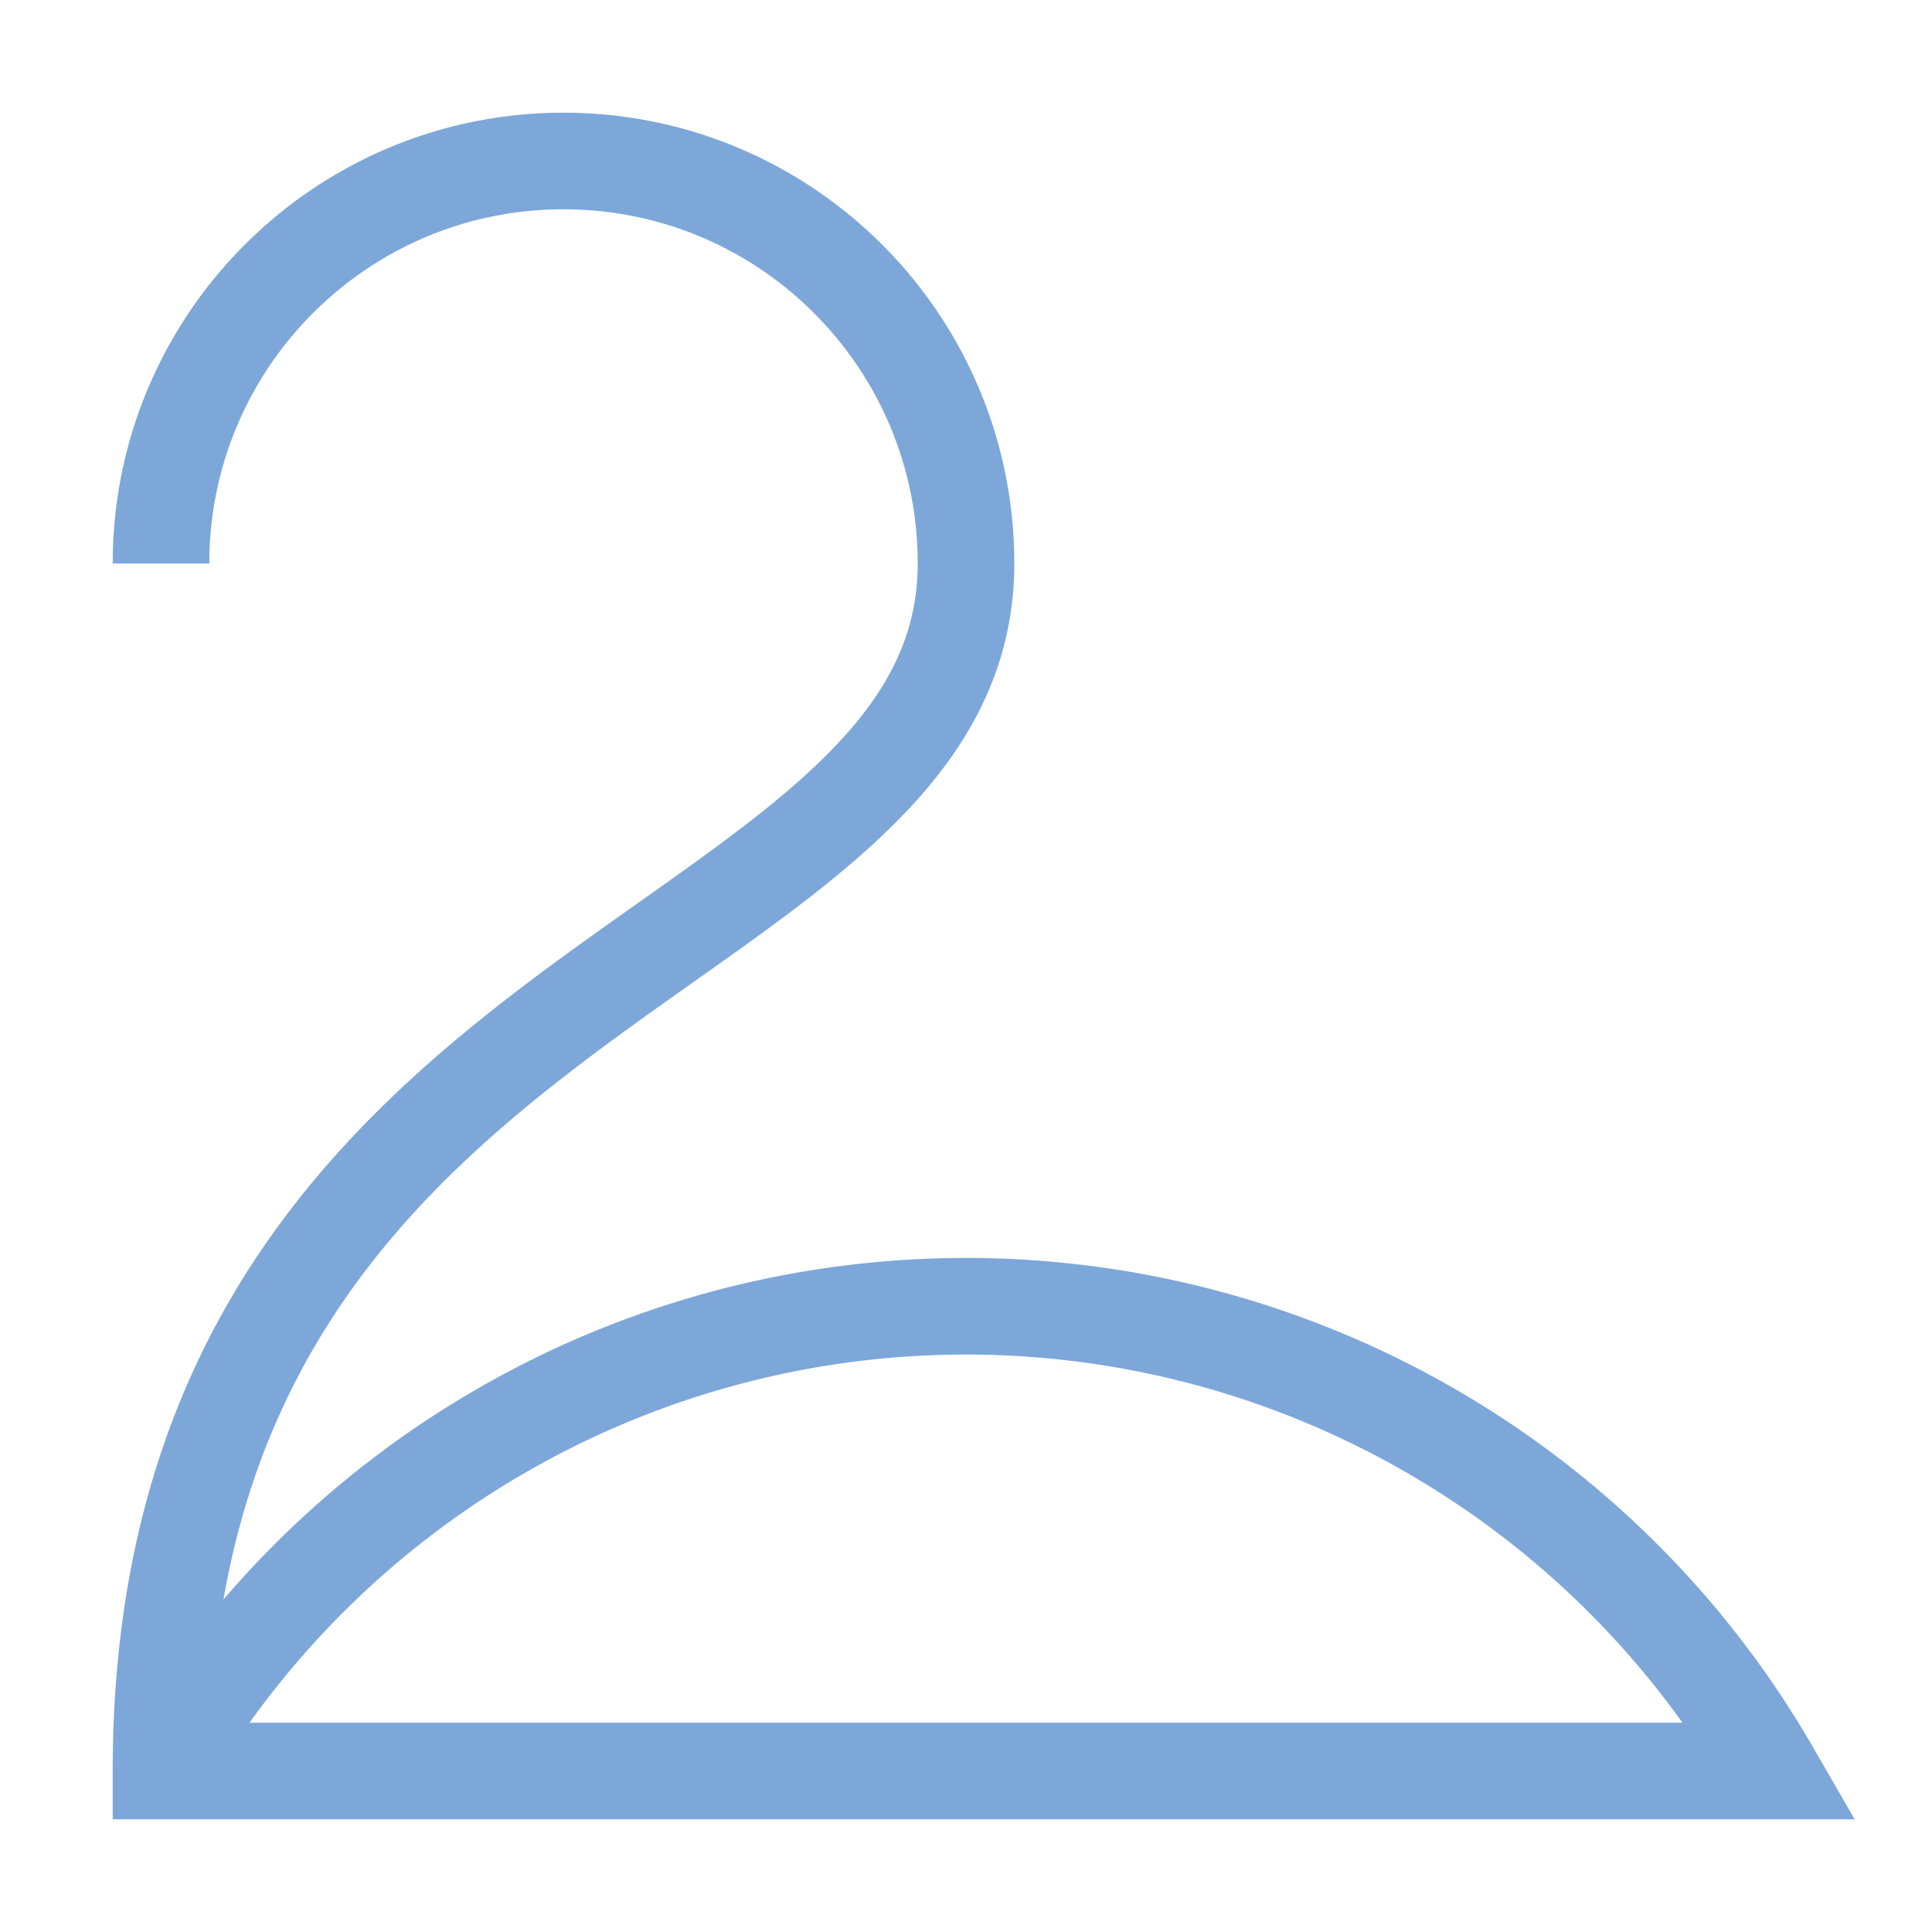 <svg width="16" height="16" viewBox="0 0 80.4 80.4" xmlns="http://www.w3.org/2000/svg"><path style="clip-rule:nonzero;fill:none;stroke:#7da7d9;stroke-width:4.02;stroke-linecap:butt;stroke-linejoin:miter;stroke-miterlimit:4;stroke-dasharray:none;stroke-opacity:1" d="M6.7 23.45C6.7 14.2 14.2 6.7 23.45 6.7S40.2 14.2 40.2 23.45C40.2 40.2 6.7 40.2 6.7 73.7h67a38.68 38.68 0 0 0-33.5-19.34A38.68 38.68 0 0 0 6.7 73.7"/></svg>